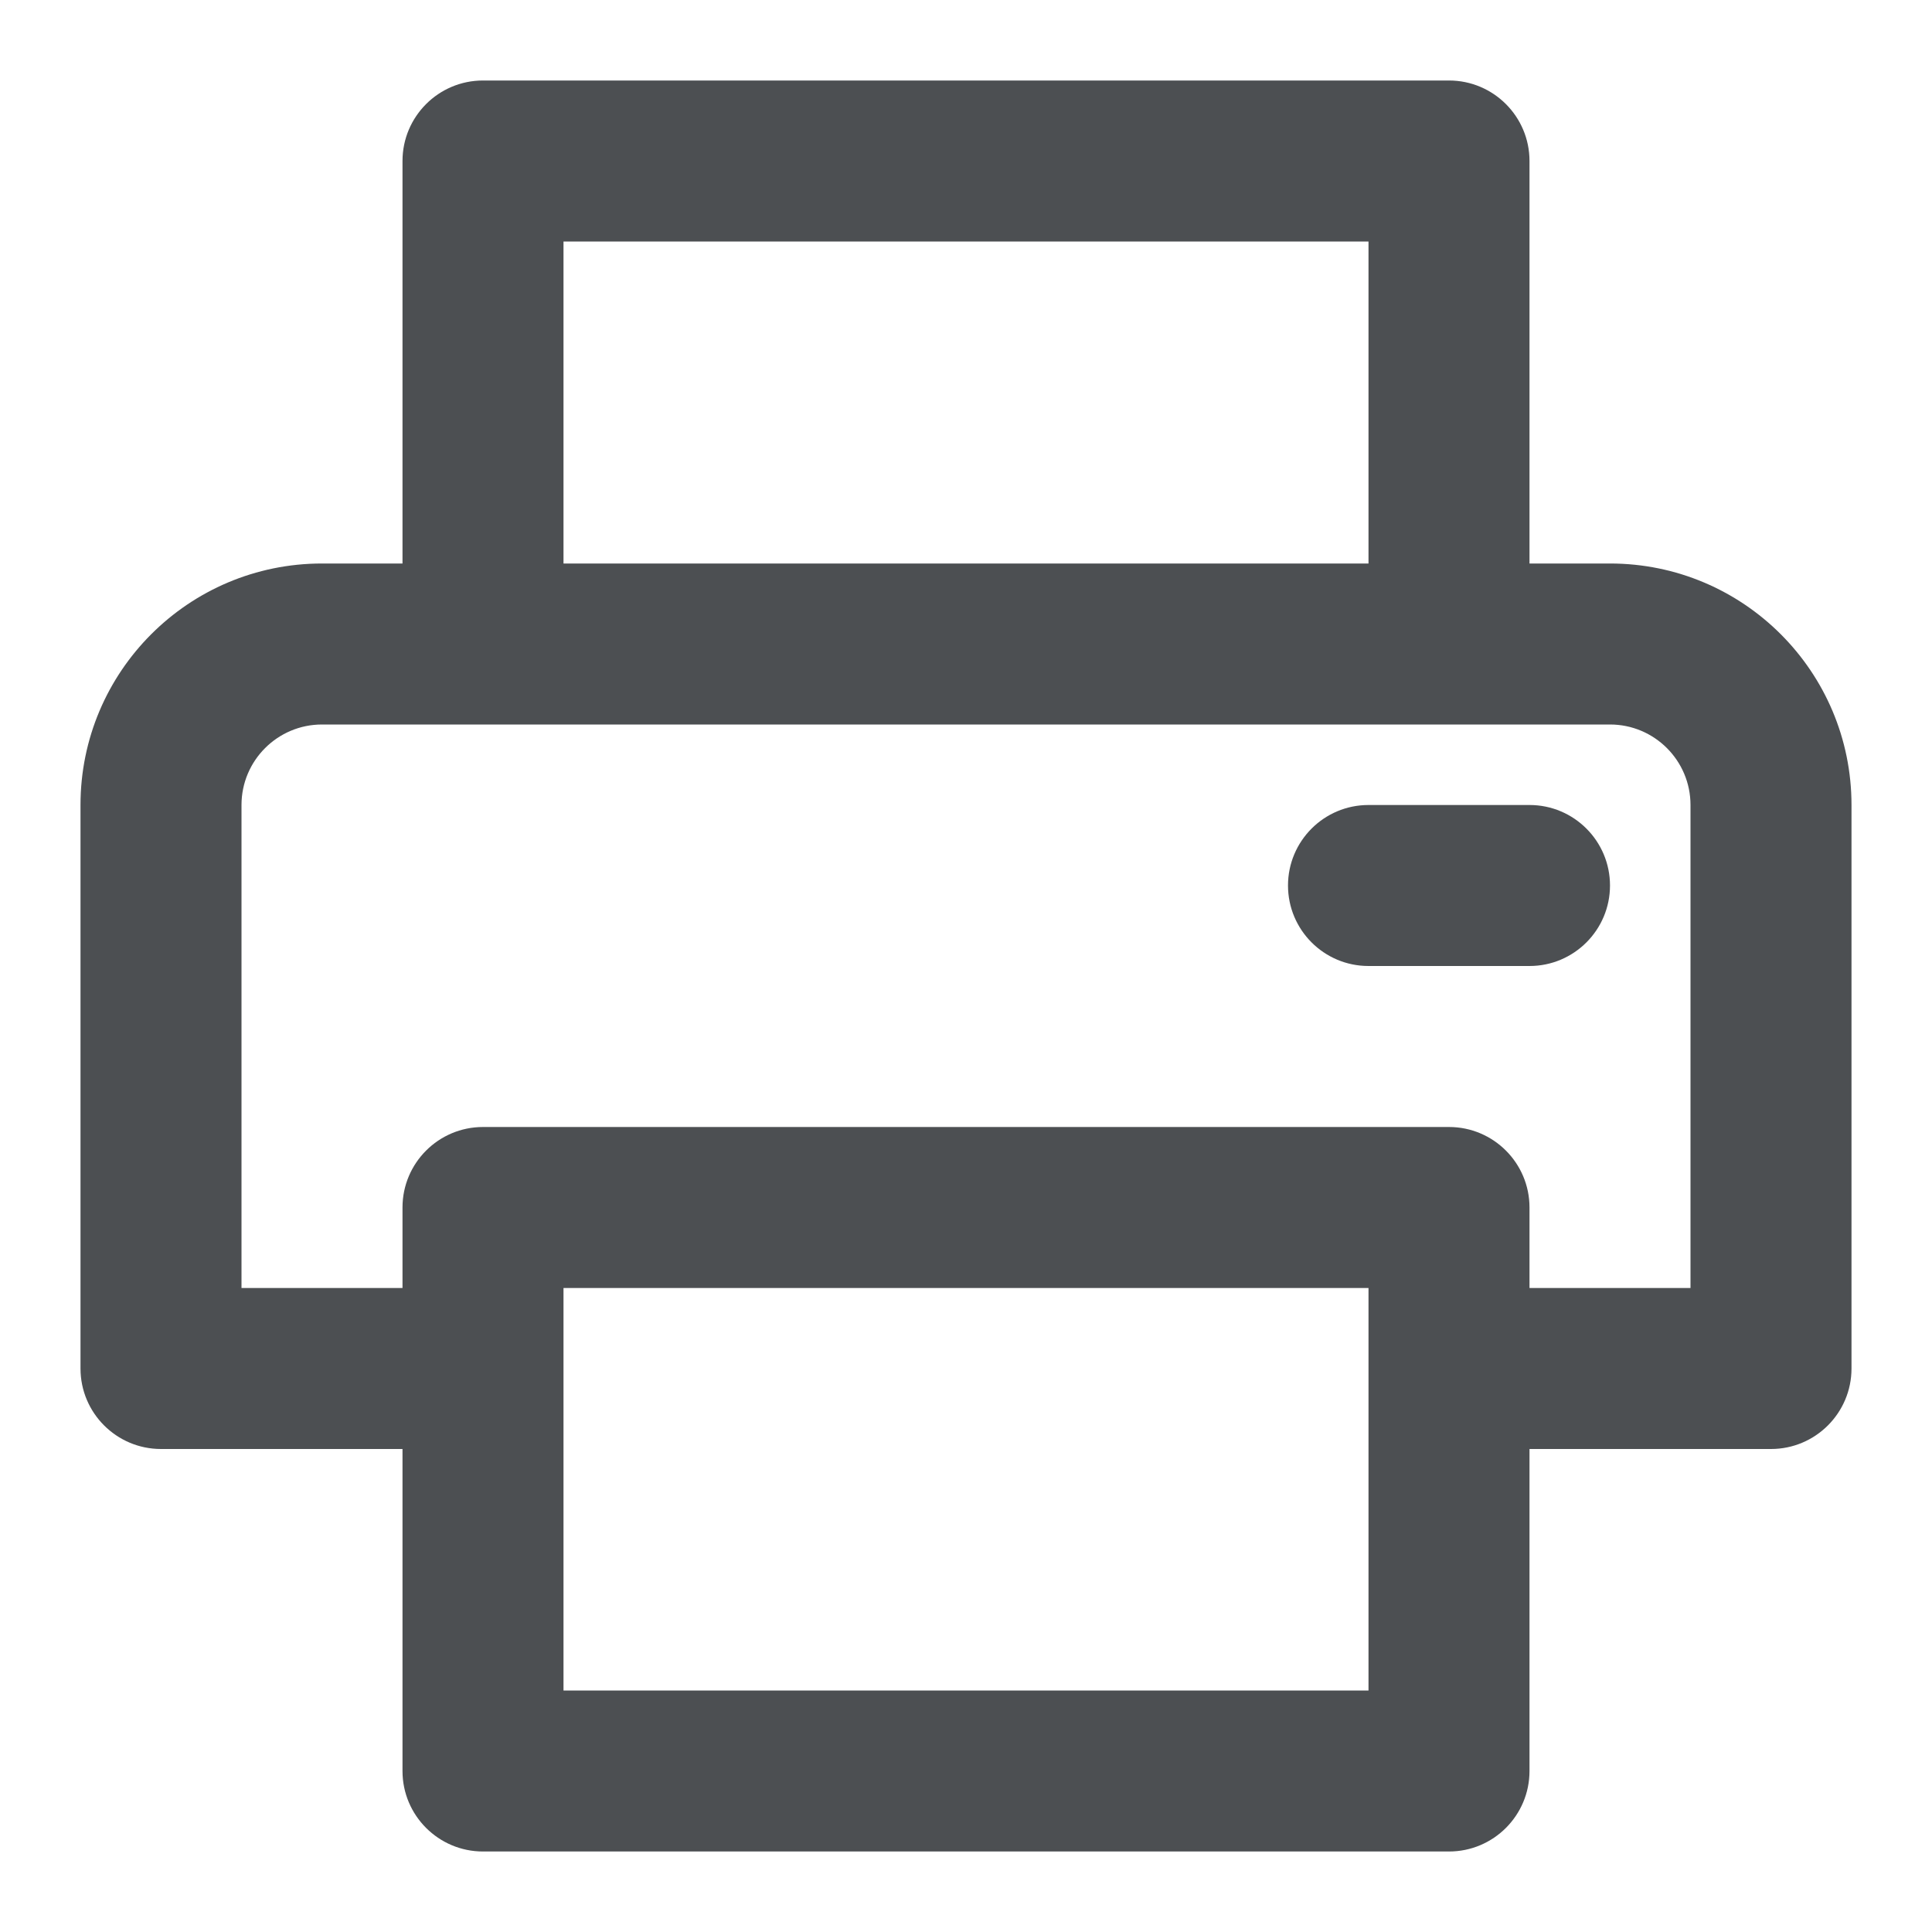 <svg width="24" height="24" viewBox="0 0 24 24" fill="none" xmlns="http://www.w3.org/2000/svg">
<path fill-rule="evenodd" clip-rule="evenodd" d="M6 1C5.448 1 5 1.448 5 2V7H4C2.343 7 1 8.343 1 10V17C1 17.552 1.448 18 2 18H5V22C5 22.552 5.448 23 6 23H18C18.552 23 19 22.552 19 22V18H22C22.552 18 23 17.552 23 17V10C23 8.343 21.657 7 20 7H19V2C19 1.448 18.552 1 18 1H6ZM17 7H7V3H17V7ZM7 17V16H17V17V21H7V17ZM19 15V16H21V10C21 9.448 20.552 9 20 9H18H6H4C3.448 9 3 9.448 3 10V16H5V15C5 14.448 5.448 14 6 14H18C18.552 14 19 14.448 19 15ZM17 10C16.448 10 16 10.448 16 11C16 11.552 16.448 12 17 12H19C19.552 12 20 11.552 20 11C20 10.448 19.552 10 19 10H17Z" fill="#4C4F52"/>
</svg>
